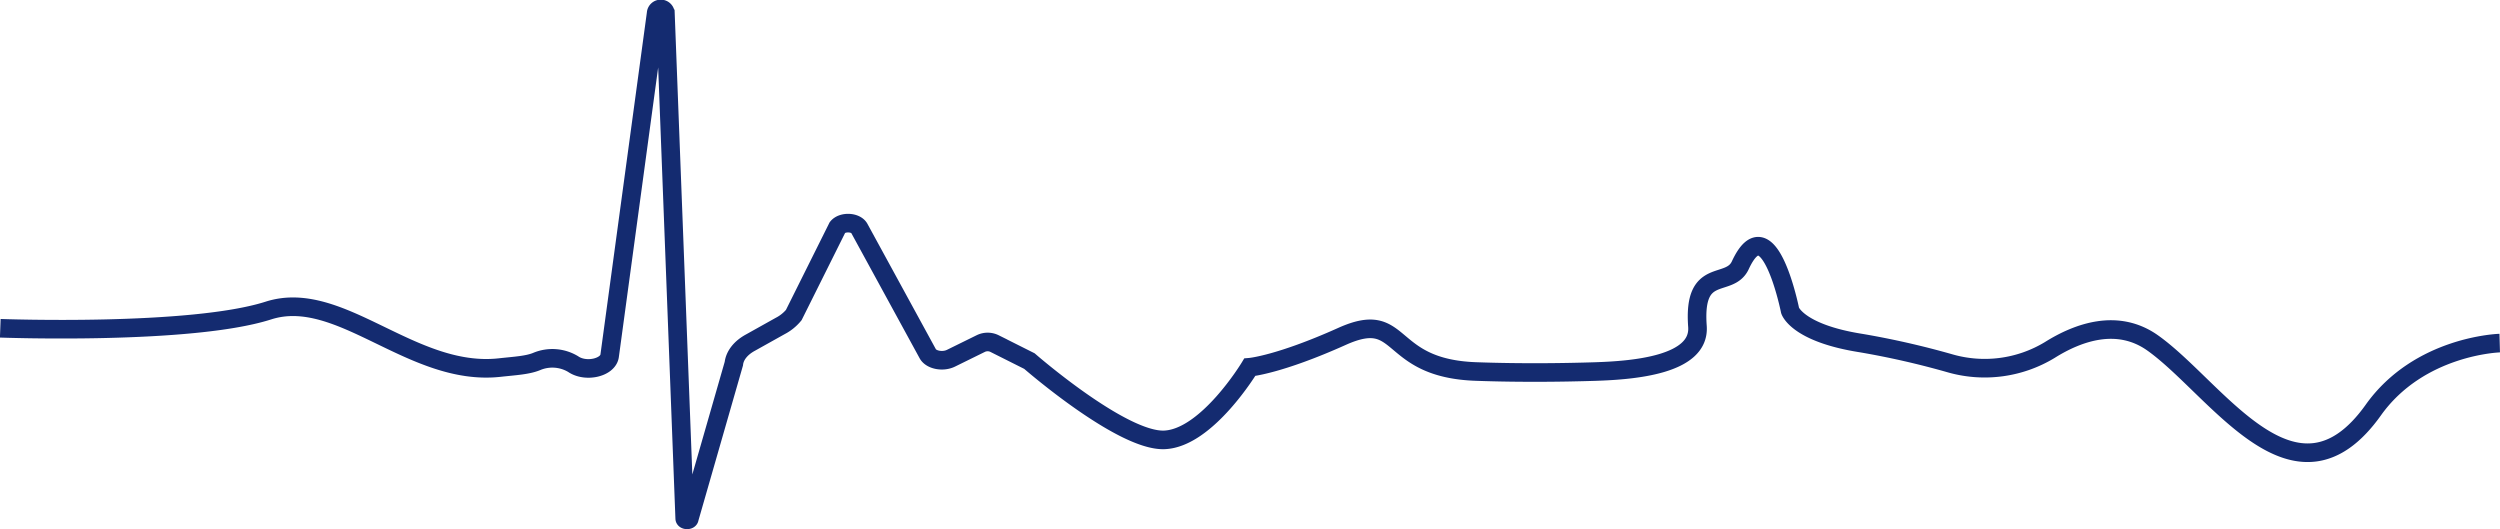 <svg id="Capa_1" data-name="Capa 1" xmlns="http://www.w3.org/2000/svg" viewBox="0 0 537.82 113.83"><defs><style>.cls-1{fill:none;stroke:#142b70;stroke-miterlimit:10;stroke-width:4px;}</style></defs><title>onda</title><path class="cls-1" d="M565,301.53s-17.27.47-27.19,14.4c-16.83,23.61-33.65-4.59-47.42-14.4-7.57-5.4-16.07-2.35-22.18,1.48a27,27,0,0,1-21.57,2.84,180.22,180.22,0,0,0-19-4.32c-13.77-2.16-15.3-7-15.3-7s-4.59-22.95-10.71-9.75c-2.36,5.08-10.2,0-9.22,13.15.62,8.3-13.66,9.45-22,9.72-6.67.21-15.69.34-25.41,0-19.89-.6-15.44-13.68-29.06-7.56s-19.84,6.63-19.84,6.63-9.22,15.3-18.4,15.63-29-16.95-29-16.95l-7.49-3.76a3.37,3.37,0,0,0-3,0l-6.4,3.15c-1.76.86-4.29.37-5-1l-14.74-27c-.8-1.34-3.64-1.44-4.66-.16L198,295.5a9.35,9.35,0,0,1-2.92,2.35l-6.37,3.56c-2.1,1.13-3.4,2.77-3.6,4.54l-9.57,33.3c0,.41-1,.4-1,0l-4.15-108.56a1,1,0,0,0-2-.09l-10,73.67c-.35,2.55-5.16,3.64-7.86,1.77h0a8.68,8.68,0,0,0-7.84-.55c-2,.82-4.66.94-8,1.31C115.8,308.85,100.38,289.6,85,294.52c-16.71,5.35-57.7,3.82-57.7,3.82" transform="translate(-27.24 -227.72)"/></svg>